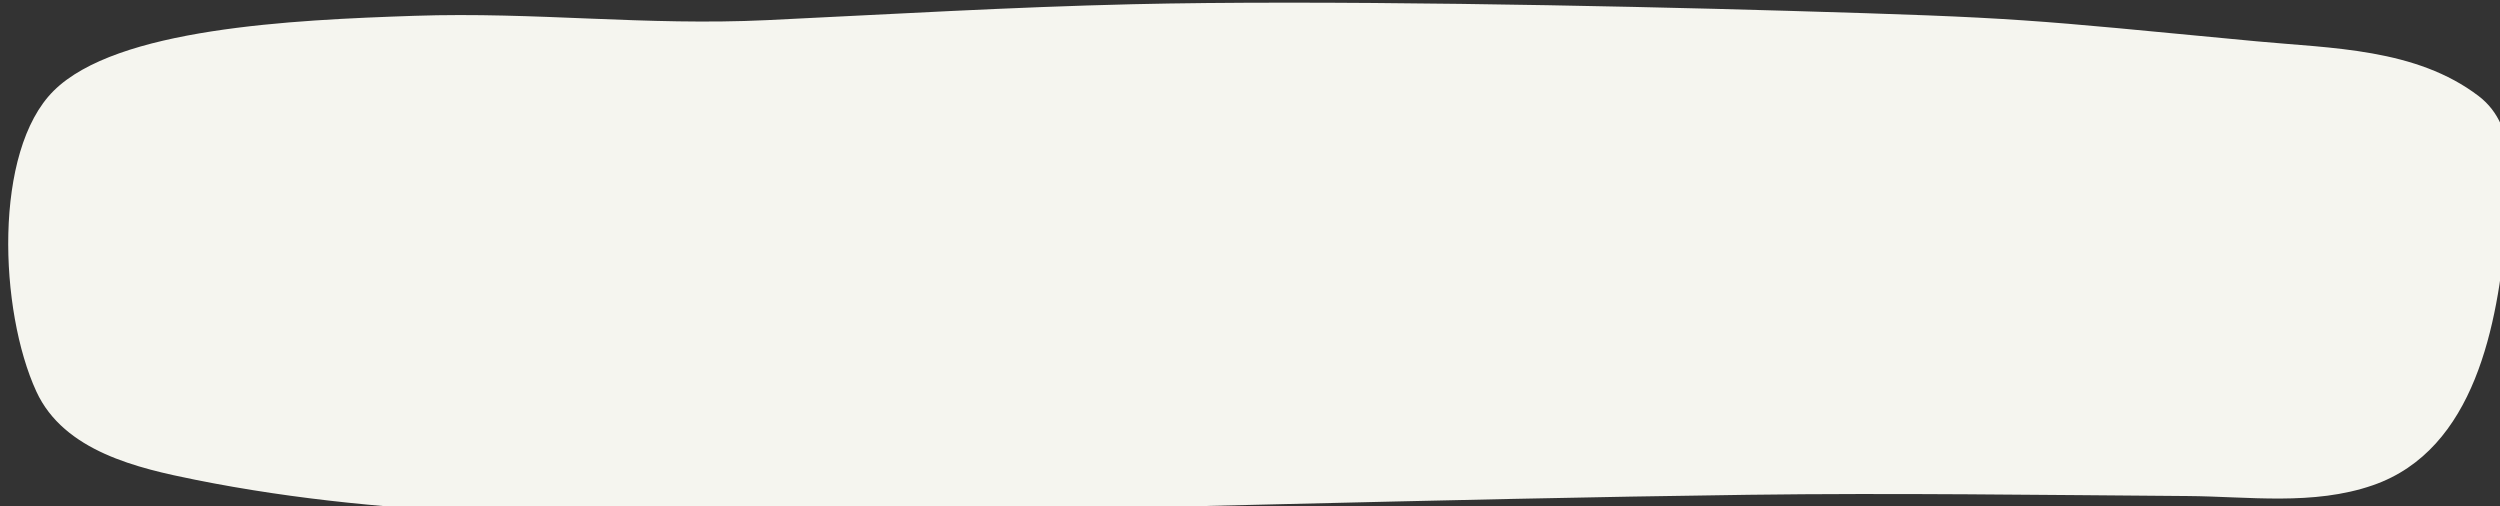 <?xml version="1.0" encoding="UTF-8" standalone="no"?><svg xmlns="http://www.w3.org/2000/svg" xmlns:xlink="http://www.w3.org/1999/xlink" clip-rule="evenodd" fill="#000000" fill-rule="evenodd" height="40.5" preserveAspectRatio="xMidYMid meet" stroke-linejoin="round" stroke-miterlimit="2" version="1" viewBox="0.0 0.5 200.0 40.5" width="200" zoomAndPan="magnify"><rect x="0.0" y="0.5" width="200.0" height="40.5" fill="#333333" stroke="none"/><g transform="translate(-234.585 -31.704)"><path d="M234.585 31.704H434.585V72.72H234.585z" fill="none"/><clipPath id="a"><path d="M234.585 31.704H434.585V72.72H234.585z"/></clipPath><g clip-path="url(#a)"><g id="change1_1"><path d="M242.453,46.97C231.955,57.404 233.024,85.079 239.46,99.04C244.248,109.425 257.087,112.333 266.969,114.317C302.02,121.356 338.082,120.784 373.611,120.256C427.71,119.453 481.791,117.628 535.891,116.92C561.234,116.588 586.582,116.956 611.927,117.135C622.537,117.21 633.721,118.843 644.045,115.269C661.821,109.115 665.653,87.189 667.118,70.914C667.784,63.513 669.438,53.291 662.391,47.897C651.54,39.591 636.776,39.615 623.983,38.402C583.424,34.556 583.642,34.312 542.716,33.117C510.794,32.185 461.271,31.223 429.332,31.972C408.206,32.467 387.105,33.717 365.998,34.728C344.918,35.739 326.012,33.272 304.919,33.981C283.646,34.696 253.363,36.126 242.453,46.97Z" fill="#f5f5ef" transform="matrix(.462 0 0 .462 126.864 17.77)"/></g></g></g></svg>